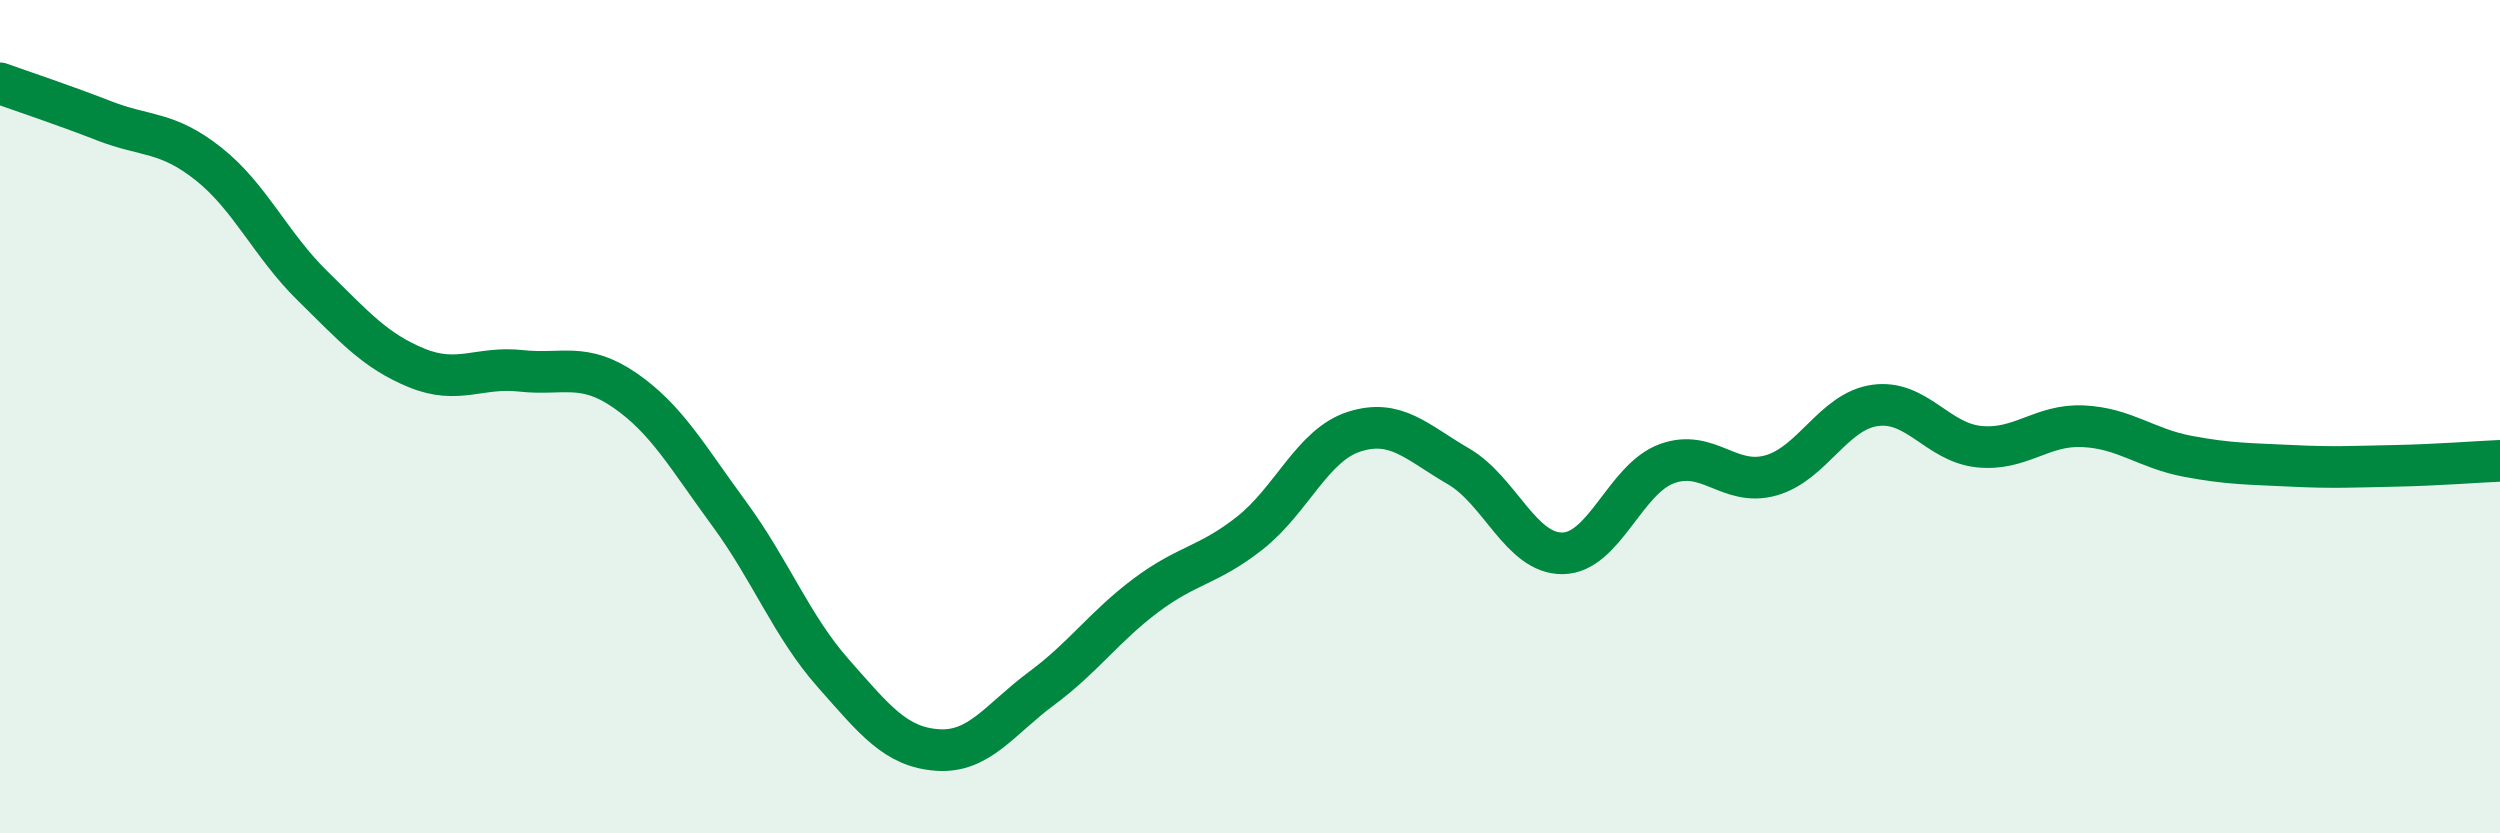 
    <svg width="60" height="20" viewBox="0 0 60 20" xmlns="http://www.w3.org/2000/svg">
      <path
        d="M 0,2 C 0.5,2.18 1.5,2.51 2.5,2.9 C 3.5,3.29 4,3.14 5,3.93 C 6,4.72 6.5,5.88 7.5,6.86 C 8.5,7.84 9,8.42 10,8.83 C 11,9.24 11.5,8.79 12.5,8.9 C 13.5,9.01 14,8.68 15,9.37 C 16,10.06 16.5,10.97 17.5,12.33 C 18.5,13.69 19,15.03 20,16.16 C 21,17.29 21.5,17.93 22.5,18 C 23.5,18.07 24,17.26 25,16.52 C 26,15.78 26.5,15.04 27.5,14.29 C 28.5,13.54 29,13.58 30,12.79 C 31,12 31.5,10.68 32.5,10.36 C 33.5,10.04 34,10.61 35,11.19 C 36,11.77 36.5,13.29 37.5,13.28 C 38.5,13.27 39,11.5 40,11.13 C 41,10.76 41.5,11.69 42.5,11.41 C 43.5,11.13 44,9.87 45,9.73 C 46,9.59 46.5,10.62 47.5,10.72 C 48.5,10.82 49,10.18 50,10.23 C 51,10.28 51.5,10.76 52.5,10.95 C 53.5,11.14 54,11.13 55,11.18 C 56,11.23 56.5,11.2 57.5,11.18 C 58.5,11.16 59.5,11.08 60,11.06L60 20L0 20Z"
        fill="#008740"
        opacity="0.1"
        stroke-linecap="round"
        stroke-linejoin="round"
      />
      <path
        d="M 0,2 C 0.5,2.18 1.5,2.51 2.5,2.9 C 3.5,3.29 4,3.14 5,3.93 C 6,4.72 6.5,5.88 7.5,6.86 C 8.5,7.84 9,8.42 10,8.83 C 11,9.24 11.5,8.79 12.5,8.9 C 13.5,9.01 14,8.68 15,9.37 C 16,10.06 16.5,10.97 17.5,12.33 C 18.5,13.69 19,15.03 20,16.16 C 21,17.29 21.5,17.93 22.5,18 C 23.5,18.07 24,17.26 25,16.52 C 26,15.78 26.5,15.04 27.5,14.29 C 28.5,13.54 29,13.58 30,12.79 C 31,12 31.5,10.68 32.5,10.36 C 33.5,10.04 34,10.61 35,11.19 C 36,11.77 36.5,13.29 37.5,13.28 C 38.5,13.27 39,11.5 40,11.13 C 41,10.76 41.5,11.69 42.5,11.41 C 43.5,11.13 44,9.87 45,9.73 C 46,9.59 46.5,10.62 47.5,10.72 C 48.5,10.82 49,10.18 50,10.23 C 51,10.28 51.5,10.76 52.5,10.95 C 53.5,11.14 54,11.13 55,11.18 C 56,11.23 56.5,11.2 57.5,11.18 C 58.5,11.16 59.5,11.08 60,11.06"
        stroke="#008740"
        stroke-width="1"
        fill="none"
        stroke-linecap="round"
        stroke-linejoin="round"
      />
    </svg>
  